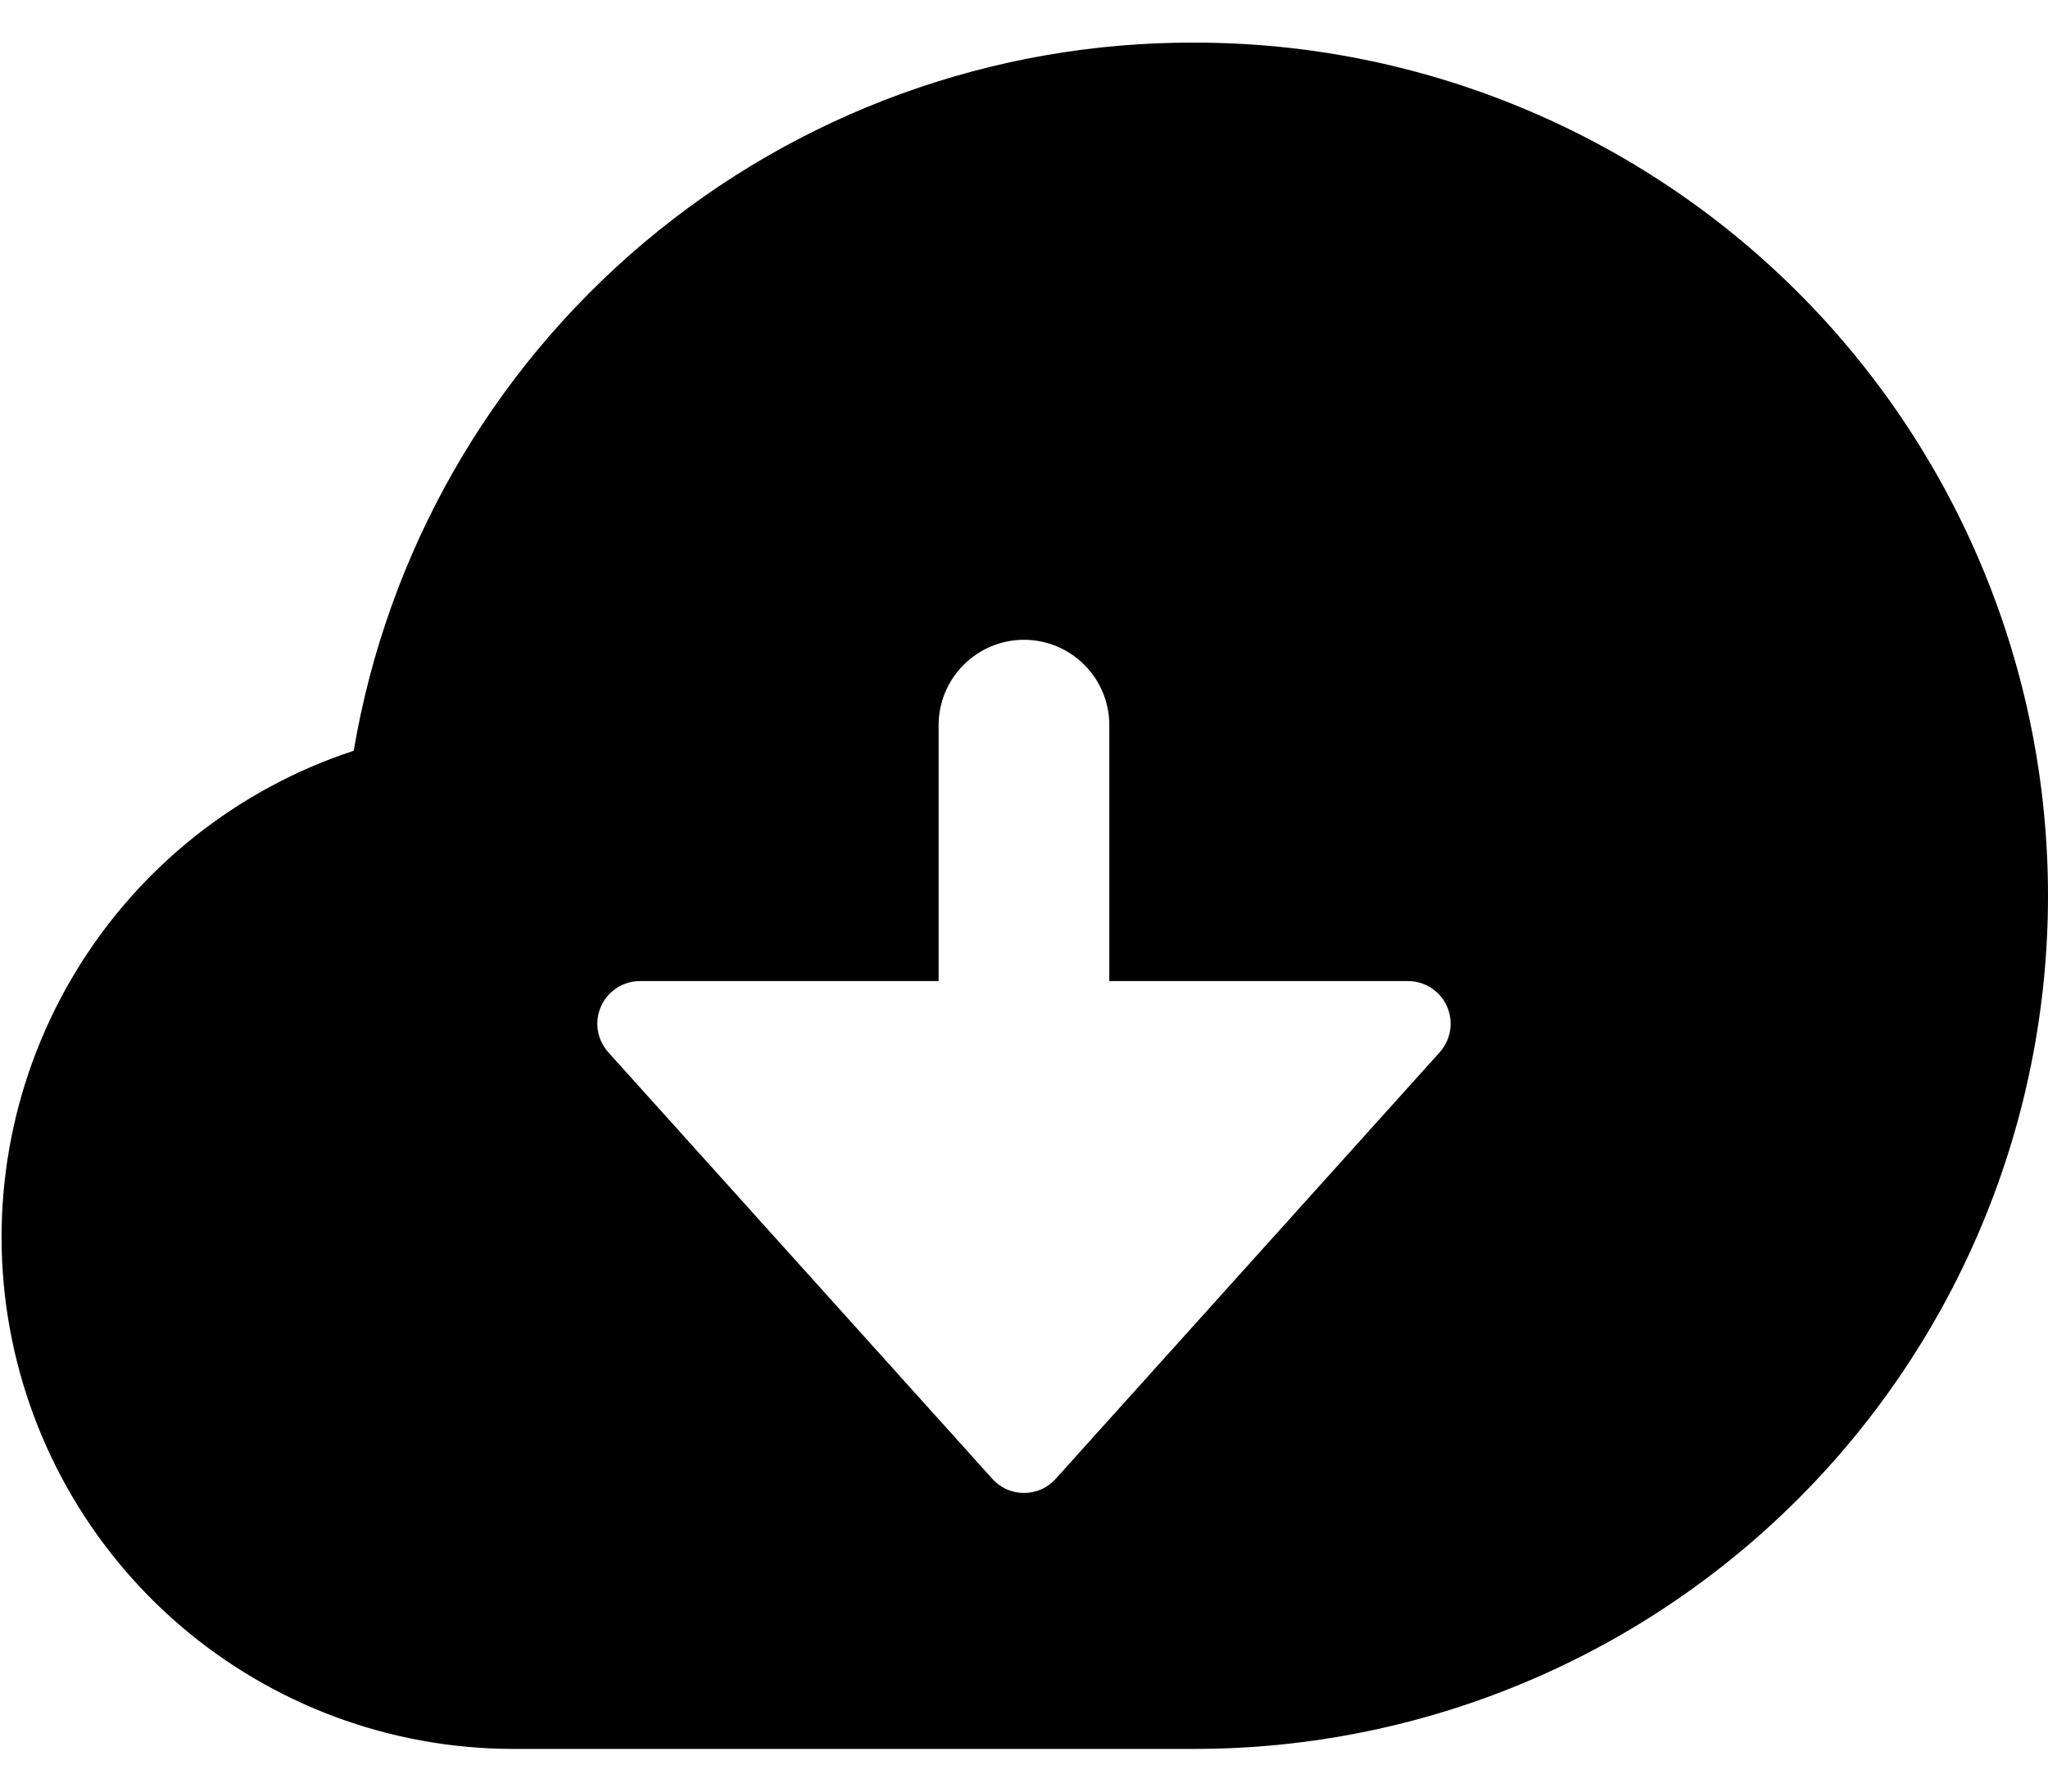 <svg width="32" height="28" viewBox="0 0 32 28" fill="none" xmlns="http://www.w3.org/2000/svg">
<path d="M18.666 0.666C15.52 0.655 12.473 1.762 10.066 3.789C7.66 5.815 6.051 8.631 5.527 11.733C3.721 12.326 2.186 13.543 1.196 15.165C0.206 16.787 -0.174 18.709 0.123 20.585C0.421 22.462 1.377 24.172 2.82 25.409C4.263 26.645 6.099 27.327 8 27.333H18.666C22.203 27.333 25.594 25.928 28.095 23.427C30.595 20.927 32 17.536 32 13.999C32 10.463 30.595 7.072 28.095 4.571C25.594 2.071 22.203 0.666 18.666 0.666ZM22.496 16.445L16.496 23.111C16.433 23.181 16.357 23.237 16.271 23.275C16.186 23.313 16.093 23.333 16 23.333C15.906 23.333 15.814 23.313 15.728 23.275C15.643 23.237 15.566 23.181 15.504 23.111L9.504 16.445C9.418 16.349 9.361 16.23 9.341 16.103C9.321 15.976 9.339 15.845 9.391 15.728C9.444 15.61 9.529 15.51 9.637 15.44C9.745 15.37 9.871 15.333 10 15.333H14.666V11.333C14.666 10.979 14.807 10.64 15.057 10.39C15.307 10.14 15.646 9.999 16 9.999C16.354 9.999 16.693 10.14 16.943 10.39C17.193 10.64 17.333 10.979 17.333 11.333V15.333H22C22.129 15.333 22.255 15.37 22.363 15.44C22.471 15.51 22.556 15.61 22.609 15.728C22.661 15.845 22.678 15.976 22.658 16.103C22.638 16.23 22.582 16.349 22.496 16.445Z" fill="currentColor"/>
</svg>
